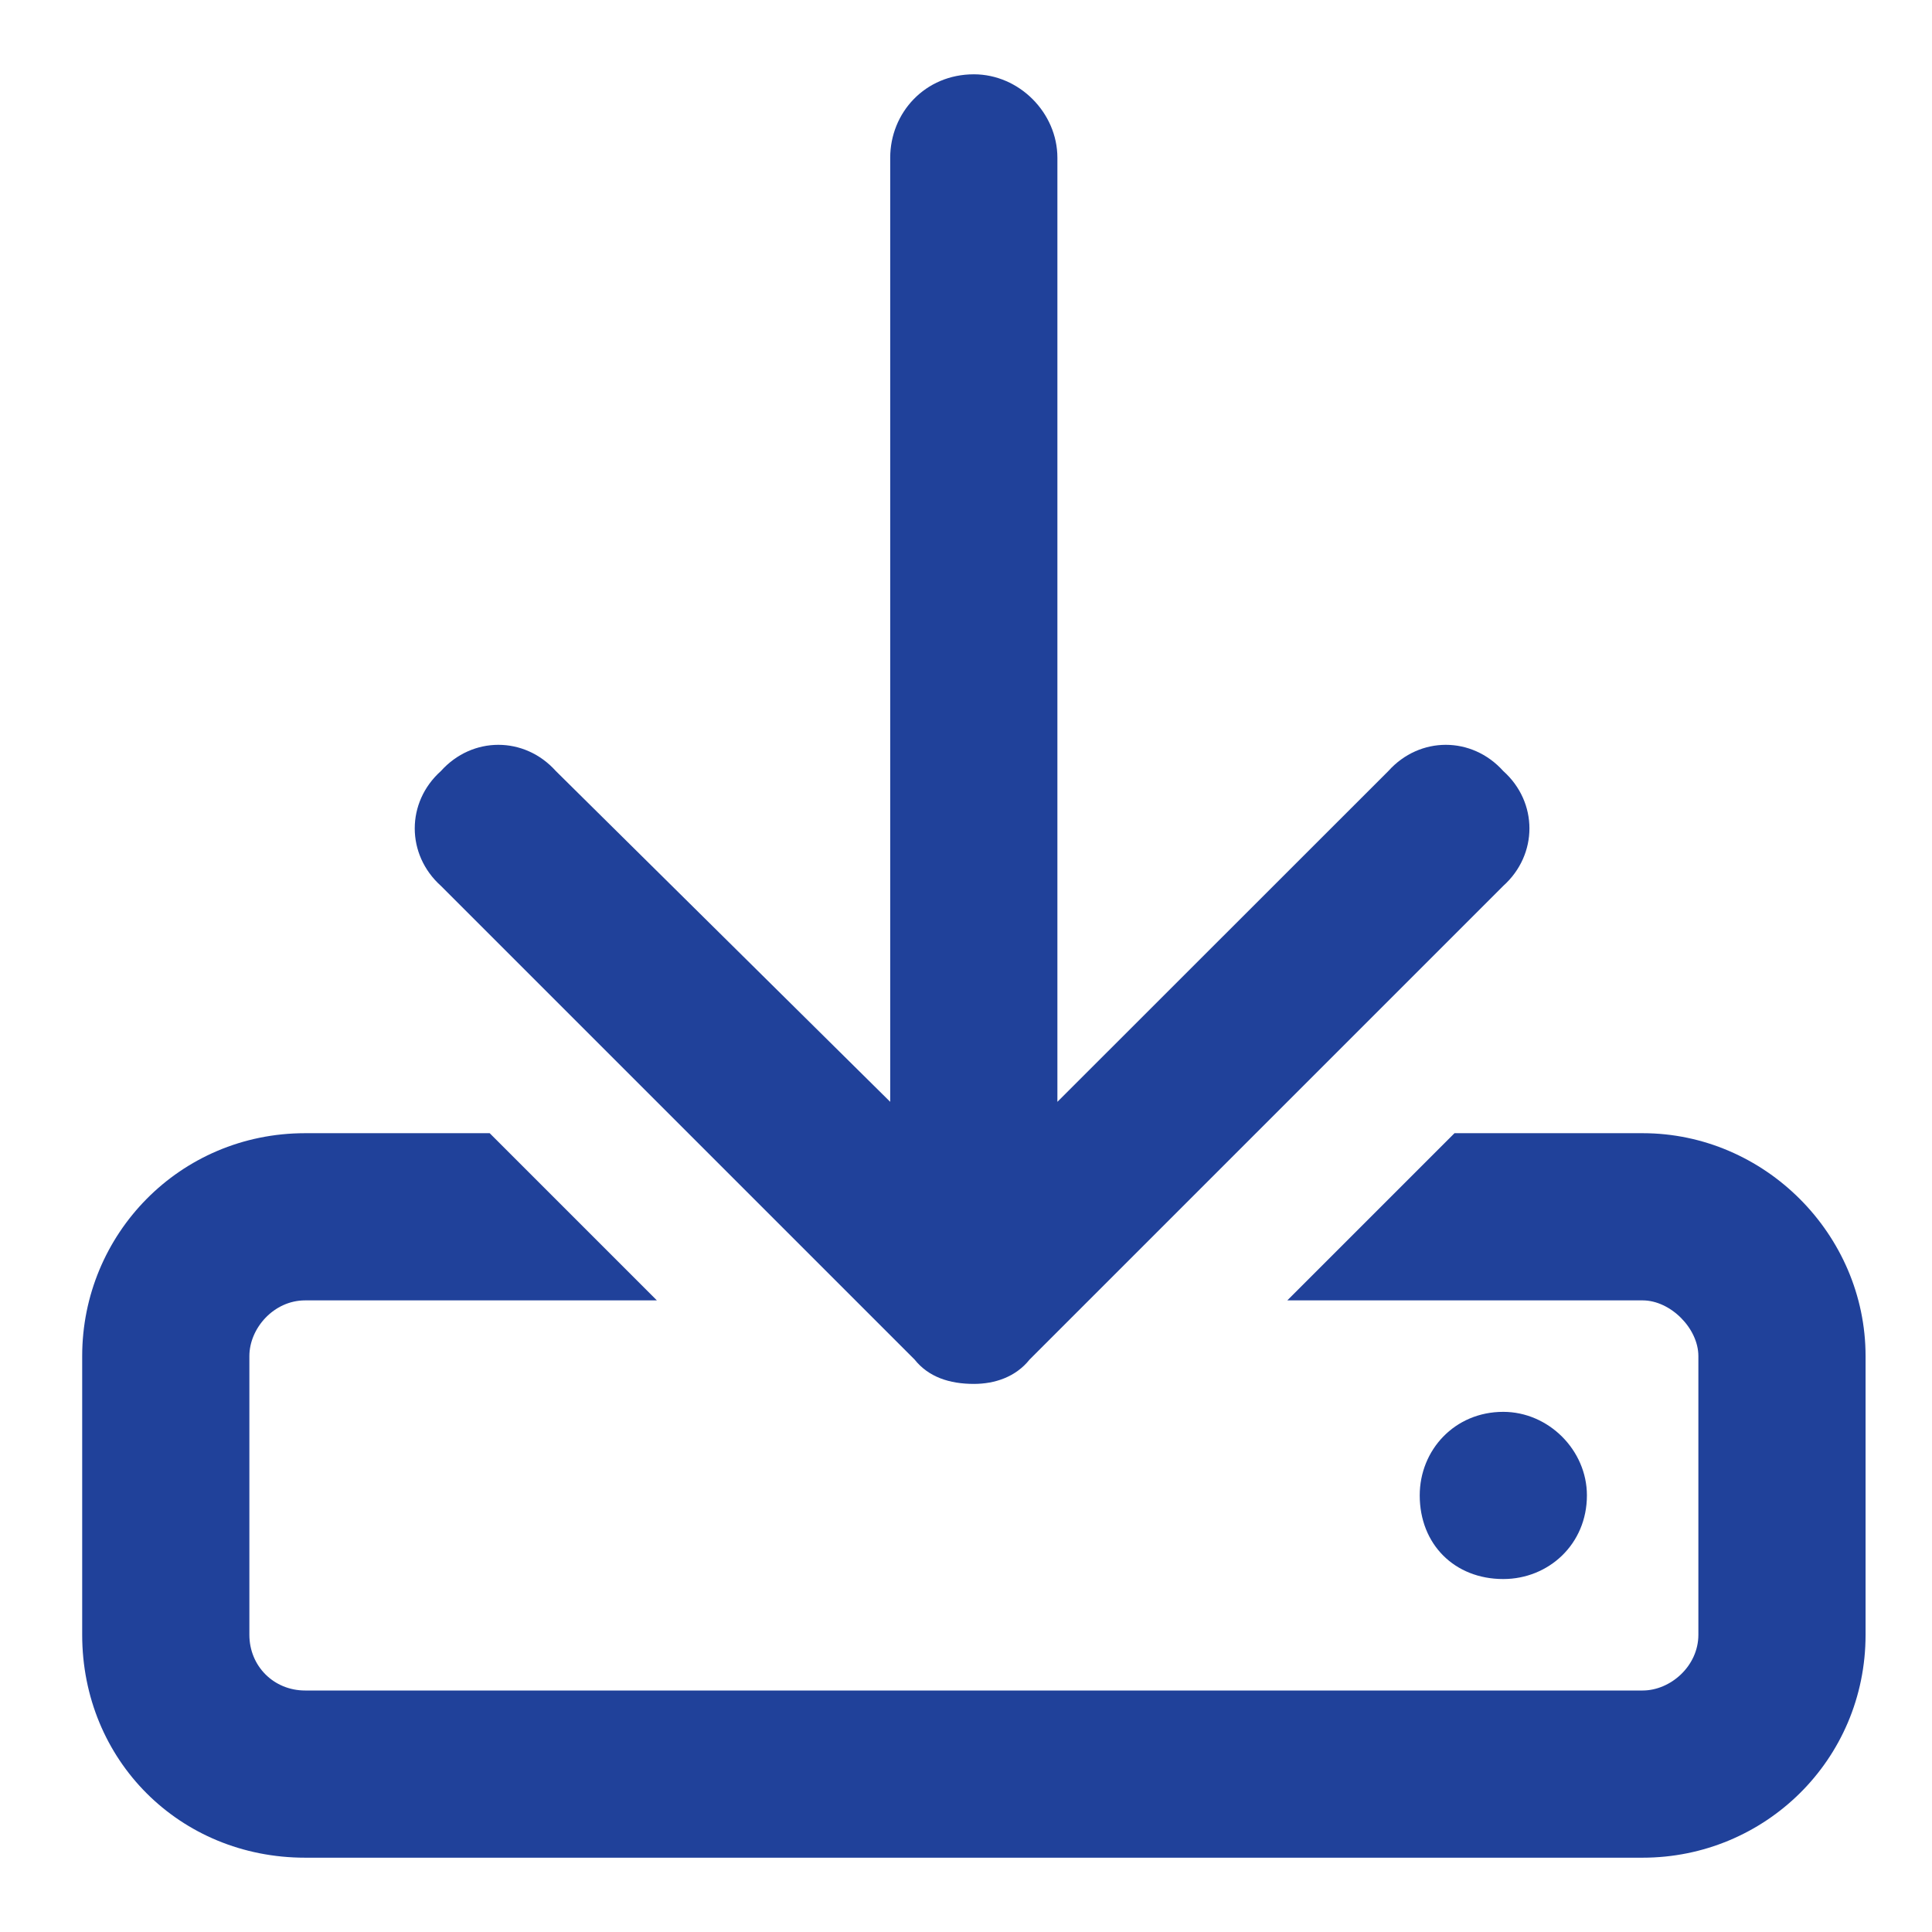 <svg width="13" height="13" viewBox="0 0 13 13" fill="none" xmlns="http://www.w3.org/2000/svg">
<path d="M11.053 7.625H9.787L8.662 8.75H11.053C11.24 8.75 11.428 8.938 11.428 9.125V11C11.428 11.211 11.24 11.375 11.053 11.375H2.053C1.842 11.375 1.678 11.211 1.678 11V9.125C1.678 8.938 1.842 8.75 2.053 8.75H4.42L3.295 7.625H2.053C1.209 7.625 0.553 8.305 0.553 9.125V11C0.553 11.844 1.209 12.5 2.053 12.5H11.053C11.873 12.5 12.553 11.844 12.553 11V9.125C12.553 8.305 11.873 7.625 11.053 7.625ZM10.678 10.062C10.678 9.758 10.42 9.5 10.115 9.5C9.787 9.5 9.553 9.758 9.553 10.062C9.553 10.391 9.787 10.625 10.115 10.625C10.42 10.625 10.678 10.391 10.678 10.062ZM6.154 9.148C6.248 9.266 6.389 9.312 6.553 9.312C6.693 9.312 6.834 9.266 6.928 9.148L10.115 5.961C10.35 5.75 10.35 5.398 10.115 5.188C9.904 4.953 9.553 4.953 9.342 5.188L7.115 7.414V1.062C7.115 0.758 6.857 0.5 6.553 0.5C6.225 0.5 5.99 0.758 5.99 1.062V7.414L3.74 5.188C3.529 4.953 3.178 4.953 2.967 5.188C2.732 5.398 2.732 5.75 2.967 5.961L6.154 9.148Z" fill="#20419A"/>
</svg>
